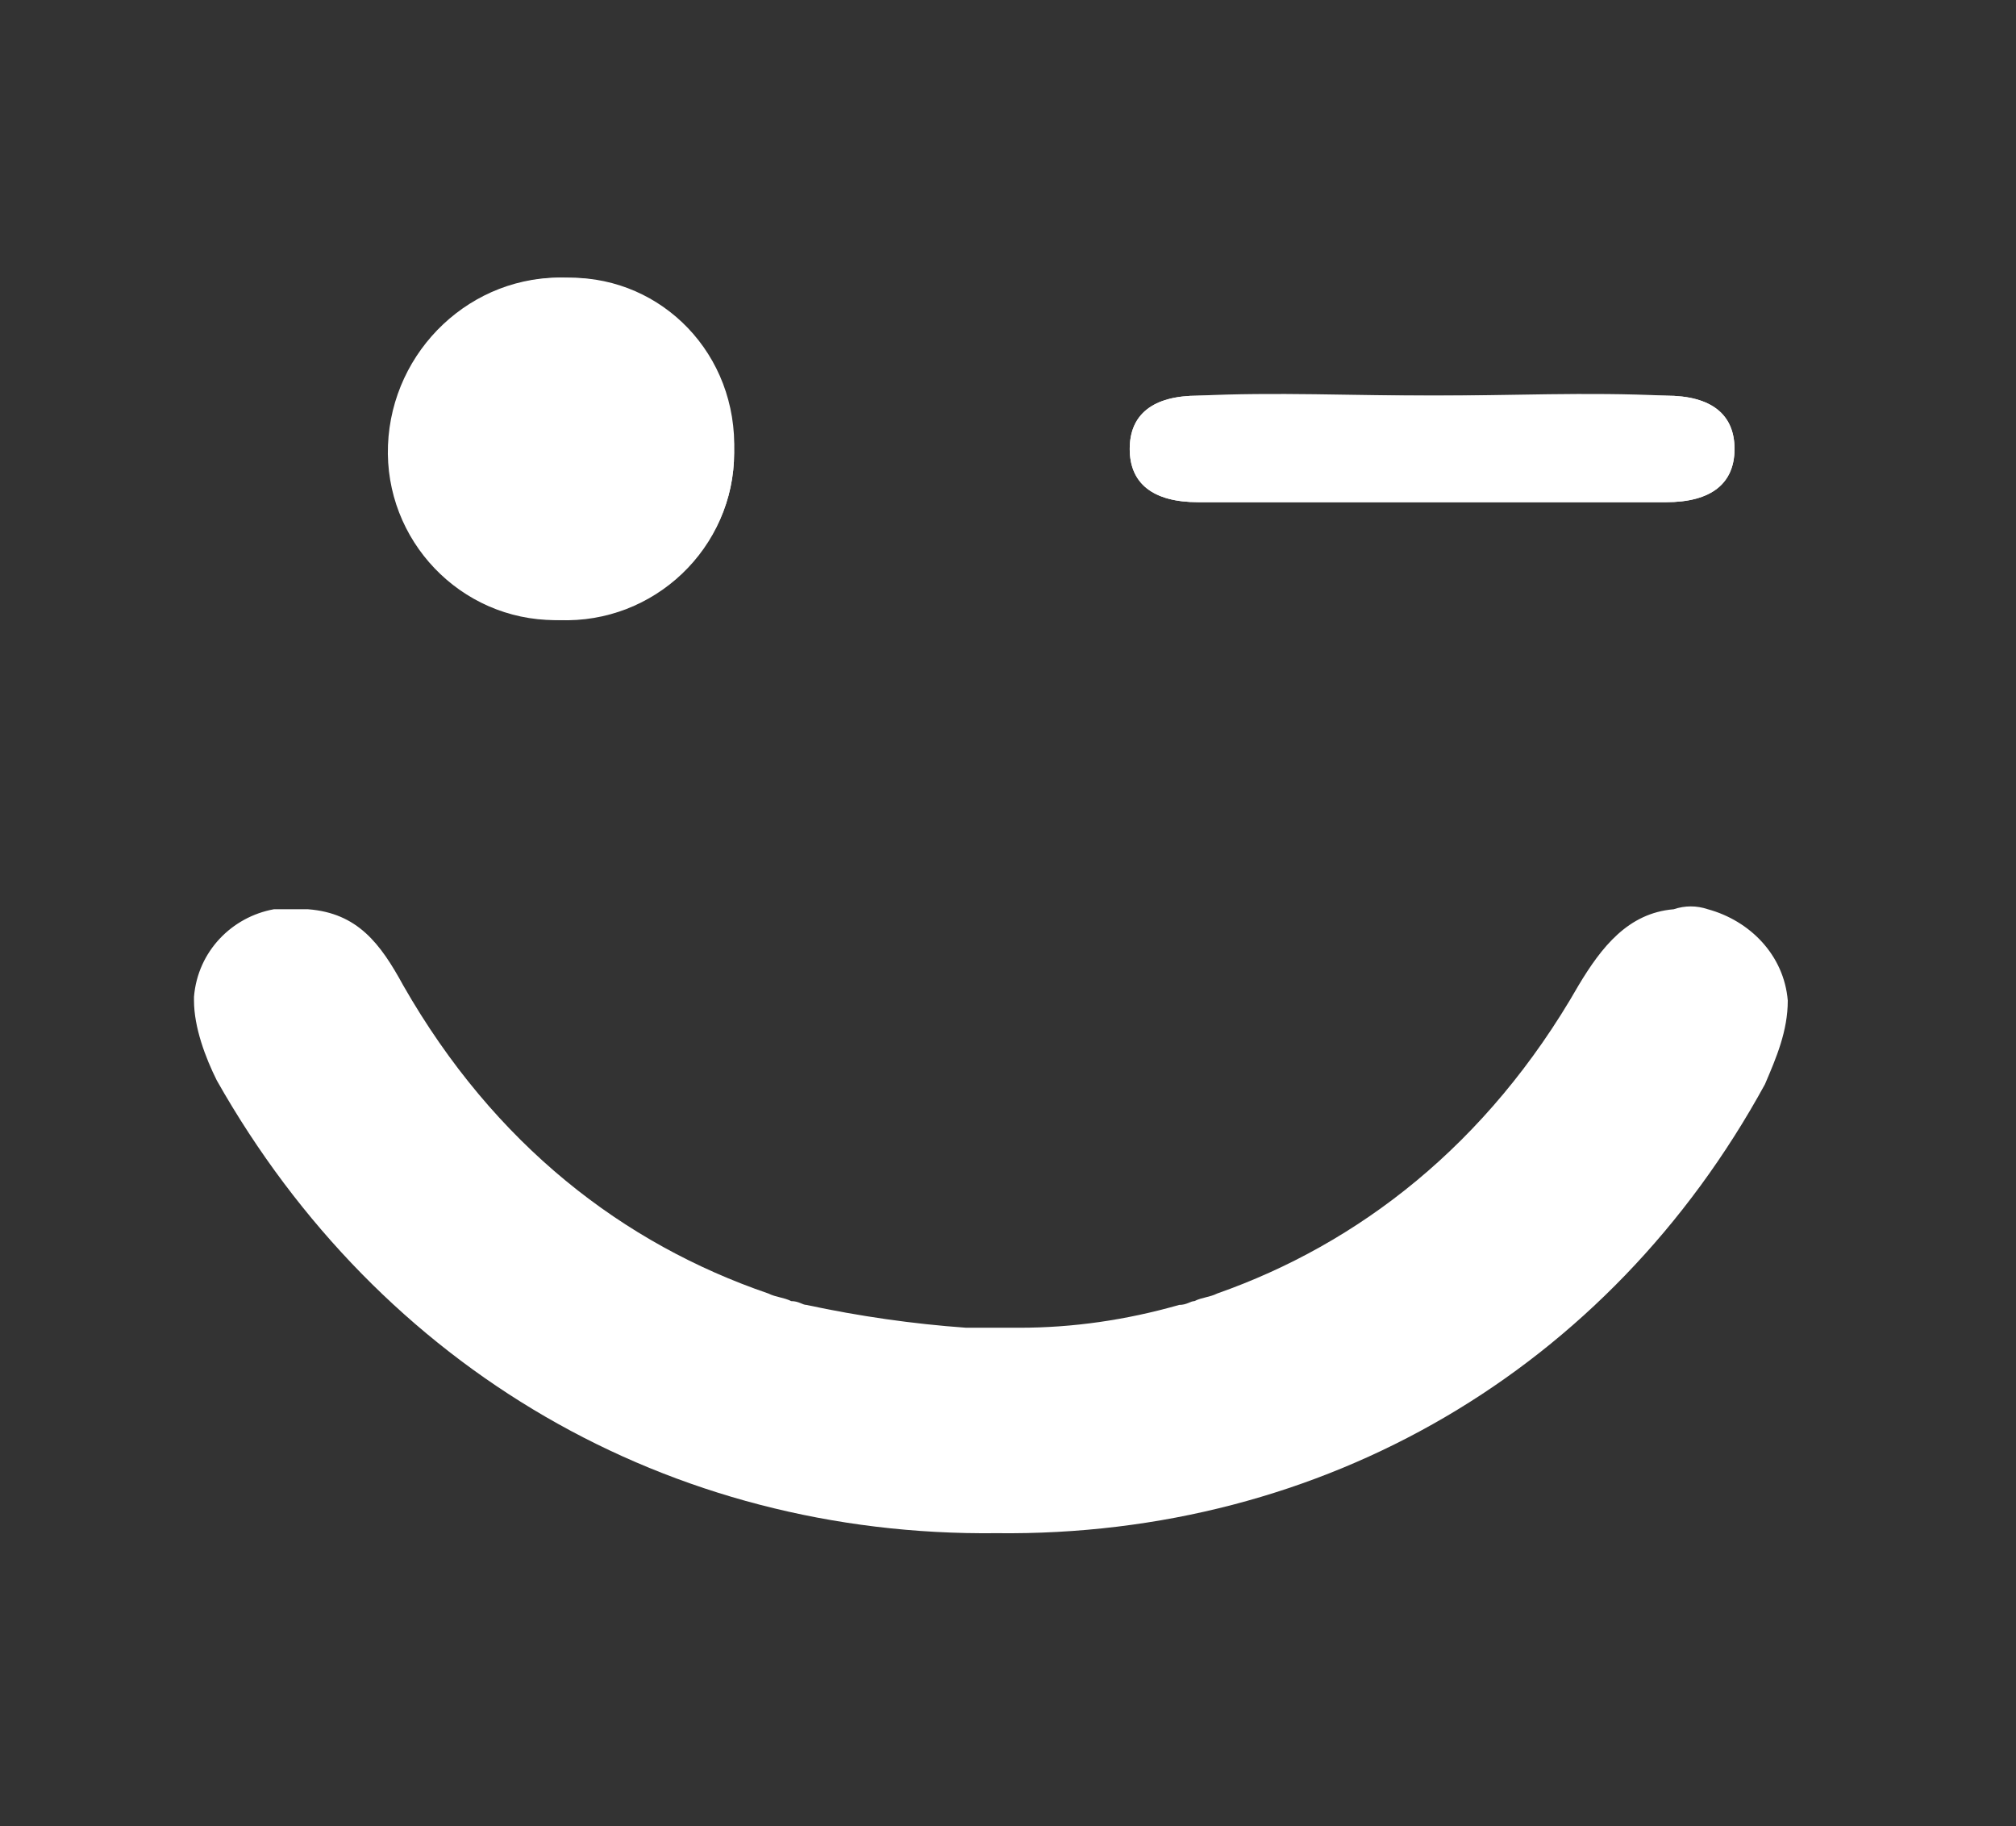 <?xml version="1.0" encoding="utf-8"?>
<!-- Generator: Adobe Illustrator 26.4.1, SVG Export Plug-In . SVG Version: 6.00 Build 0)  -->
<svg version="1.1" id="Layer_1" xmlns="http://www.w3.org/2000/svg" xmlns:xlink="http://www.w3.org/1999/xlink" x="0px" y="0px"
	 viewBox="0 0 53 48" style="enable-background:new 0 0 53 48;" xml:space="preserve">
<rect x="0" y="0" width="53" height="48" fill="#333333" stroke="none"/>
<style type="text/css">
	.st0{fill:#FFFFFF;}
</style>
<g>
	<path class="st0" d="M19.3,11.9c0-2.5-1.9-4.6-4.4-4.6c-2.5-0.1-4.6,1.9-4.7,4.4c-0.1,2.5,1.9,4.6,4.4,4.6
		C17.2,16.3,19.3,14.4,19.3,11.9z M37.7,10.4c-2.1,0-4.1,0-6.2,0c-1.2,0-1.8,0.5-1.8,1.4s0.6,1.4,1.8,1.4c4.1,0,8.2,0,12.3,0
		c1.2,0,1.8-0.5,1.8-1.4s-0.6-1.4-1.8-1.4C41.7,10.3,39.7,10.4,37.7,10.4z"/>
	<path class="st0" d="M19.3,11.9c0,2.5-2.1,4.5-4.6,4.4c-2.5-0.1-4.5-2.1-4.4-4.6c0.1-2.5,2.1-4.5,4.7-4.4
		C17.4,7.3,19.4,9.3,19.3,11.9z"/>
	<path class="st0" d="M37.7,10.4c2,0,4.1,0,6.1,0c1.2,0,1.8,0.5,1.8,1.4c0,0.9-0.6,1.4-1.8,1.4c-4.1,0-8.2,0-12.3,0
		c-1.2,0-1.8-0.5-1.8-1.4c0-0.9,0.6-1.4,1.8-1.4C33.5,10.3,35.6,10.4,37.7,10.4z"/>
</g>
<path class="st0" d="M47,26.3C47,26.3,47,26.3,47,26.3c-0.1-1.2-1-2.1-2.1-2.4c-0.3-0.1-0.6-0.1-0.9,0c-1.2,0.1-1.9,1-2.5,2
	c-2.4,4.2-5.8,6.8-9.5,8.1c-0.2,0.1-0.4,0.1-0.6,0.2c-0.1,0-0.2,0.1-0.4,0.1c-1.4,0.4-2.8,0.6-4.2,0.6c-0.2,0-0.5,0-0.7,0
	s-0.5,0-0.7,0c-1.4-0.1-2.8-0.3-4.2-0.6c-0.1,0-0.2-0.1-0.4-0.1c-0.2-0.1-0.4-0.1-0.6-0.2c-3.8-1.3-7.2-3.9-9.6-8.1
	c-0.6-1.1-1.2-1.9-2.5-2c-0.3,0-0.6,0-0.9,0c-1.1,0.2-2,1.1-2.1,2.3c0,0,0,0,0,0.1c0,0,0,0,0,0s0,0,0,0c0,0.7,0.3,1.5,0.6,2.1
	C10,36,17.6,40.4,26.2,40.3c8.6,0.1,16.1-4.3,20.2-11.8C46.7,27.8,47,27.1,47,26.3C47,26.3,47,26.3,47,26.3C47,26.3,47,26.3,47,26.3
	z"/>
</svg>
